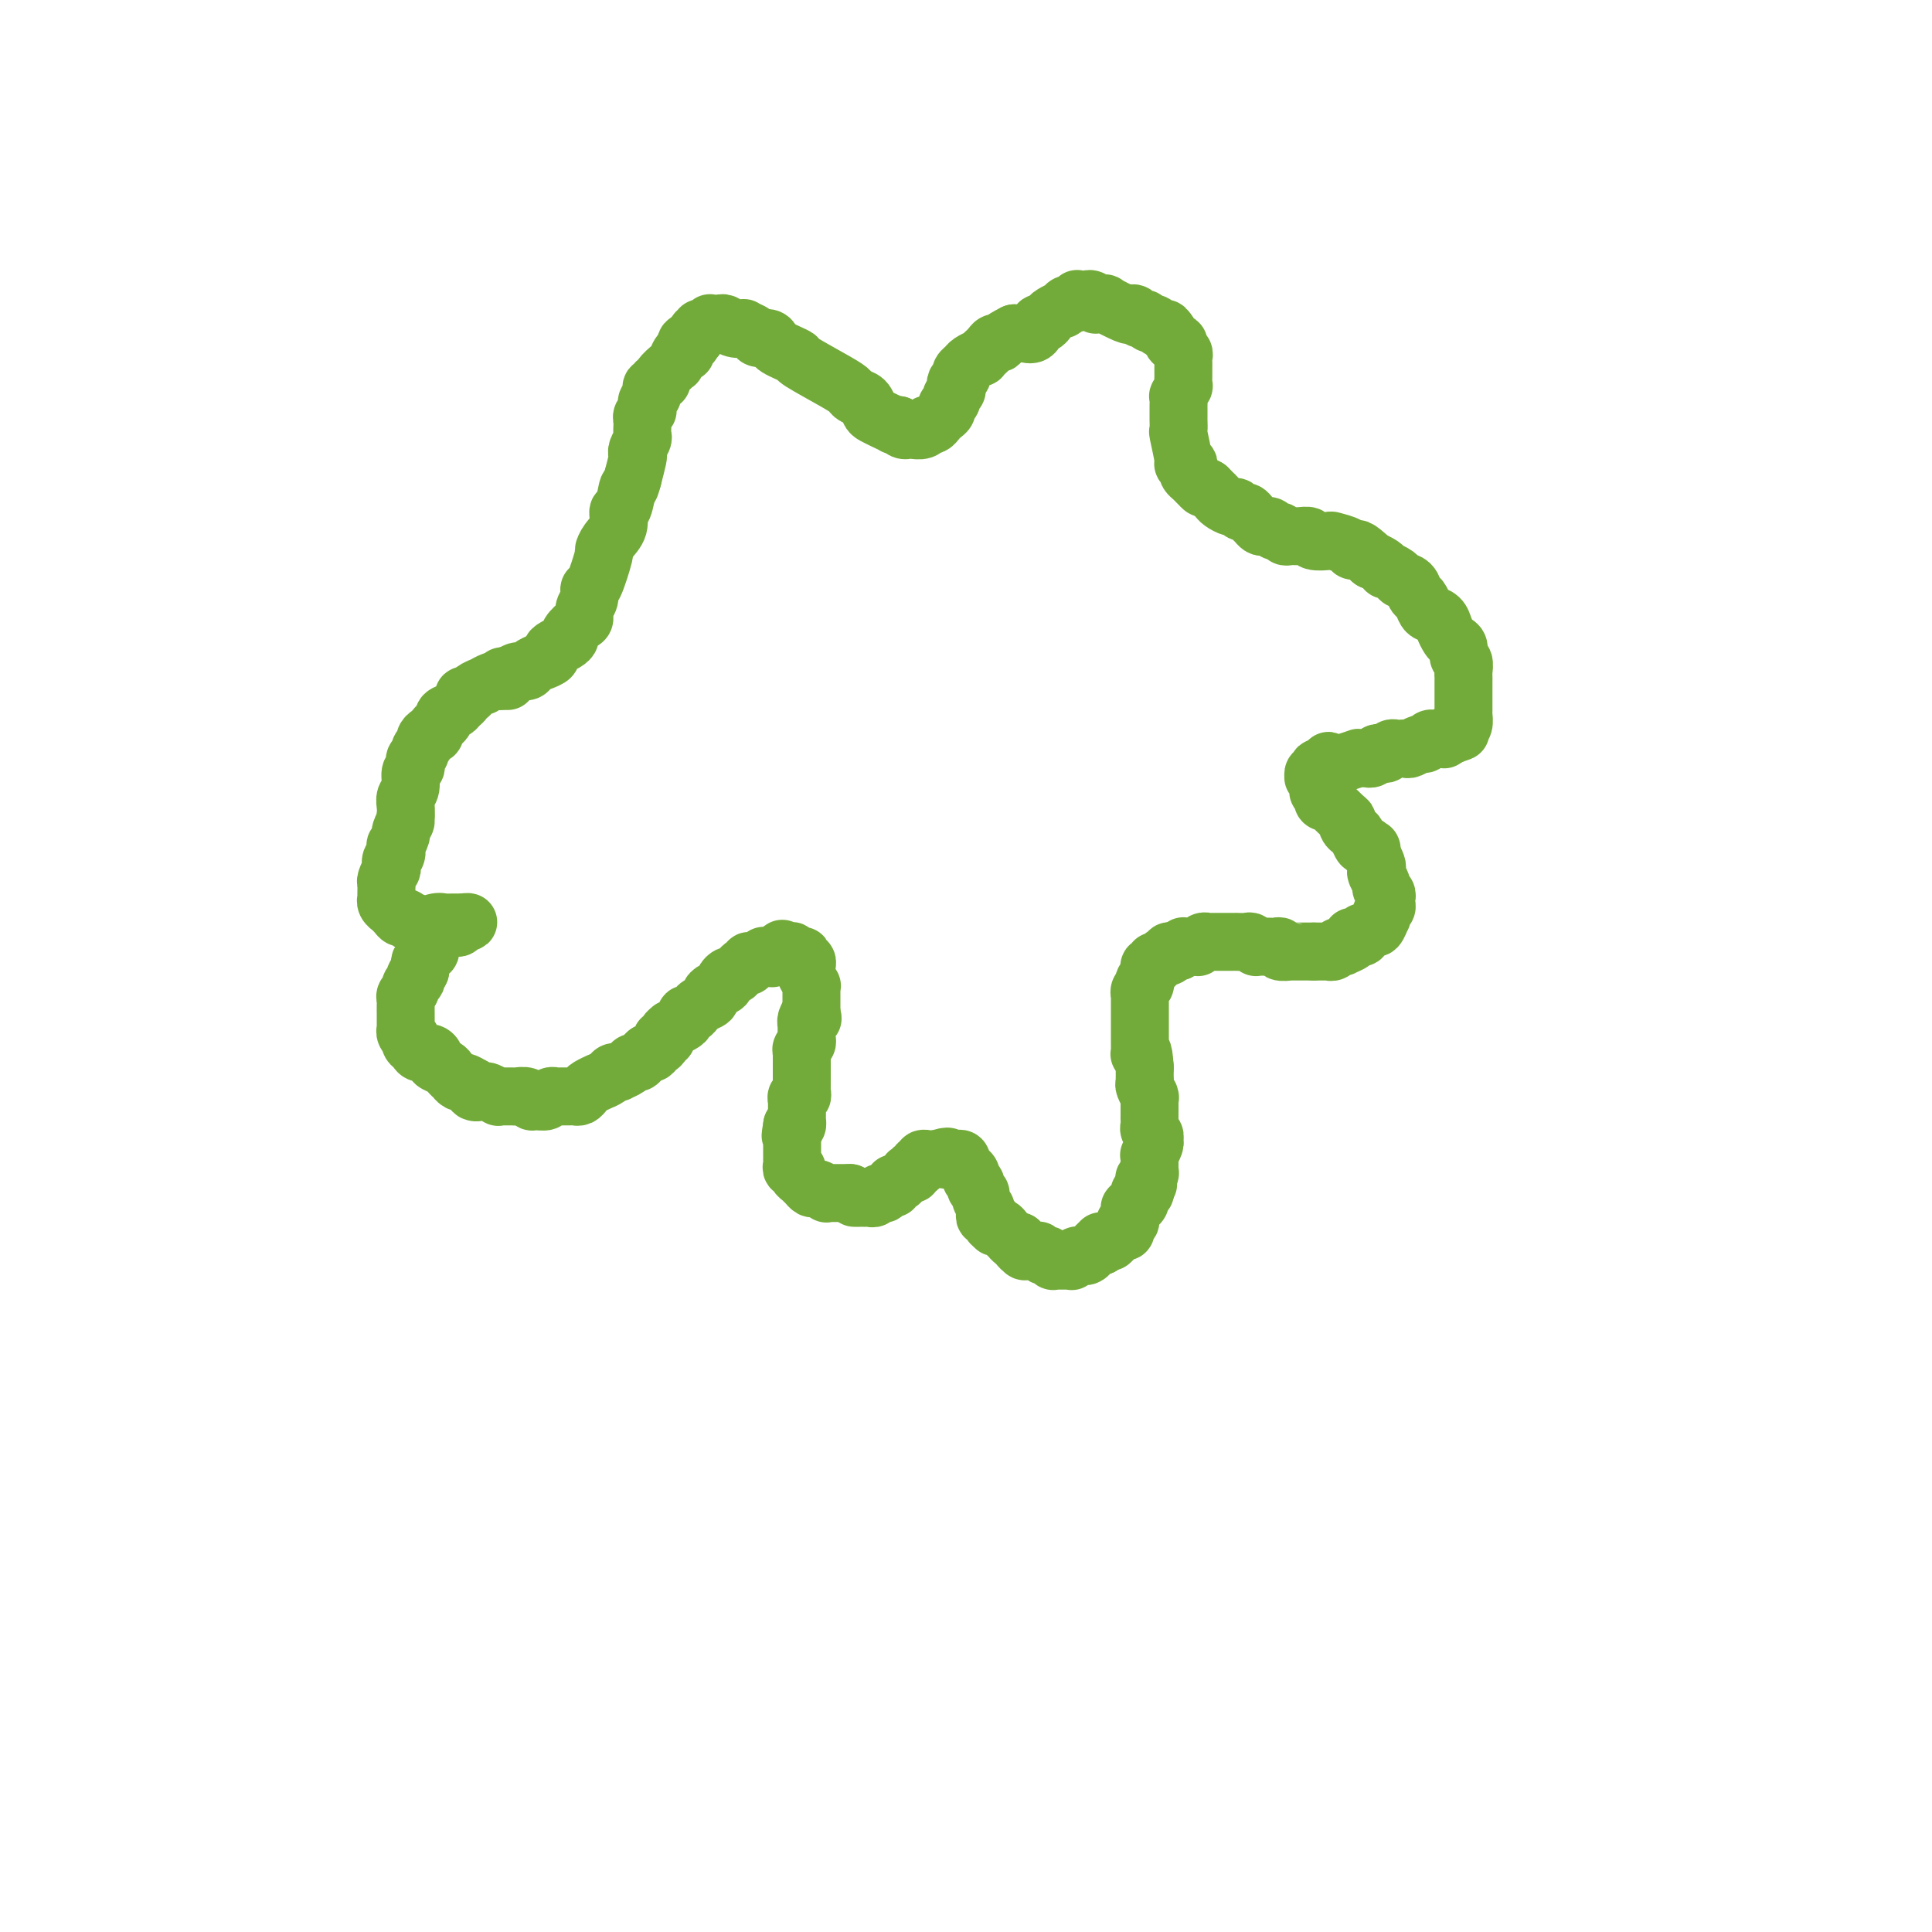 <svg viewBox='0 0 400 400' version='1.1' xmlns='http://www.w3.org/2000/svg' xmlns:xlink='http://www.w3.org/1999/xlink'><g fill='none' stroke='#73AB3A' stroke-width='12' stroke-linecap='round' stroke-linejoin='round'><path d='M105,141c0.086,0.002 0.173,0.005 0,0c-0.173,-0.005 -0.605,-0.016 -1,0c-0.395,0.016 -0.754,0.060 -1,0c-0.246,-0.060 -0.380,-0.222 -1,0c-0.620,0.222 -1.725,0.829 -2,1c-0.275,0.171 0.281,-0.095 0,0c-0.281,0.095 -1.399,0.550 -2,1c-0.601,0.450 -0.685,0.894 -1,1c-0.315,0.106 -0.863,-0.126 -1,0c-0.137,0.126 0.136,0.611 0,1c-0.136,0.389 -0.680,0.682 -1,1c-0.320,0.318 -0.415,0.662 -1,1c-0.585,0.338 -1.659,0.669 -2,1c-0.341,0.331 0.049,0.662 0,1c-0.049,0.338 -0.539,0.682 -1,1c-0.461,0.318 -0.893,0.610 -1,1c-0.107,0.390 0.111,0.878 0,1c-0.111,0.122 -0.551,-0.122 -1,0c-0.449,0.122 -0.909,0.610 -1,1c-0.091,0.390 0.185,0.682 0,1c-0.185,0.318 -0.833,0.663 -1,1c-0.167,0.337 0.147,0.666 0,1c-0.147,0.334 -0.756,0.674 -1,1c-0.244,0.326 -0.122,0.640 0,1c0.122,0.360 0.243,0.768 0,1c-0.243,0.232 -0.850,0.289 -1,1c-0.150,0.711 0.156,2.077 0,3c-0.156,0.923 -0.773,1.402 -1,2c-0.227,0.598 -0.065,1.314 0,2c0.065,0.686 0.032,1.343 0,2'/><path d='M84,169c-0.554,2.587 0.062,1.055 0,1c-0.062,-0.055 -0.800,1.365 -1,2c-0.200,0.635 0.139,0.483 0,1c-0.139,0.517 -0.755,1.702 -1,2c-0.245,0.298 -0.117,-0.290 0,0c0.117,0.290 0.224,1.457 0,2c-0.224,0.543 -0.778,0.460 -1,1c-0.222,0.540 -0.112,1.701 0,2c0.112,0.299 0.226,-0.266 0,0c-0.226,0.266 -0.792,1.363 -1,2c-0.208,0.637 -0.057,0.814 0,1c0.057,0.186 0.019,0.379 0,1c-0.019,0.621 -0.020,1.668 0,2c0.020,0.332 0.061,-0.052 0,0c-0.061,0.052 -0.224,0.540 0,1c0.224,0.460 0.833,0.893 1,1c0.167,0.107 -0.110,-0.111 0,0c0.110,0.111 0.607,0.550 1,1c0.393,0.450 0.681,0.910 1,1c0.319,0.090 0.669,-0.190 1,0c0.331,0.190 0.642,0.850 1,1c0.358,0.150 0.763,-0.208 1,0c0.237,0.208 0.305,0.984 1,1c0.695,0.016 2.018,-0.728 3,-1c0.982,-0.272 1.622,-0.073 2,0c0.378,0.073 0.493,0.020 1,0c0.507,-0.020 1.406,-0.005 2,0c0.594,0.005 0.884,0.002 1,0c0.116,-0.002 0.058,-0.001 0,0'/><path d='M96,191c1.754,-0.061 0.638,-0.212 0,0c-0.638,0.212 -0.797,0.789 -1,1c-0.203,0.211 -0.451,0.057 -1,0c-0.549,-0.057 -1.401,-0.016 -2,0c-0.599,0.016 -0.945,0.008 -1,0c-0.055,-0.008 0.183,-0.017 0,0c-0.183,0.017 -0.785,0.060 -1,0c-0.215,-0.060 -0.044,-0.222 0,0c0.044,0.222 -0.041,0.829 0,1c0.041,0.171 0.207,-0.094 0,0c-0.207,0.094 -0.787,0.546 -1,1c-0.213,0.454 -0.057,0.910 0,1c0.057,0.090 0.016,-0.187 0,0c-0.016,0.187 -0.007,0.838 0,1c0.007,0.162 0.012,-0.164 0,0c-0.012,0.164 -0.042,0.817 0,1c0.042,0.183 0.155,-0.106 0,0c-0.155,0.106 -0.578,0.606 -1,1c-0.422,0.394 -0.844,0.683 -1,1c-0.156,0.317 -0.044,0.662 0,1c0.044,0.338 0.022,0.669 0,1'/><path d='M87,201c-0.531,1.245 -0.859,0.858 -1,1c-0.141,0.142 -0.094,0.811 0,1c0.094,0.189 0.235,-0.104 0,0c-0.235,0.104 -0.848,0.604 -1,1c-0.152,0.396 0.155,0.688 0,1c-0.155,0.312 -0.774,0.643 -1,1c-0.226,0.357 -0.061,0.740 0,1c0.061,0.260 0.016,0.398 0,1c-0.016,0.602 -0.004,1.668 0,2c0.004,0.332 0.001,-0.069 0,0c-0.001,0.069 -0.001,0.610 0,1c0.001,0.390 0.004,0.630 0,1c-0.004,0.370 -0.015,0.869 0,1c0.015,0.131 0.056,-0.105 0,0c-0.056,0.105 -0.208,0.553 0,1c0.208,0.447 0.776,0.894 1,1c0.224,0.106 0.105,-0.130 0,0c-0.105,0.130 -0.196,0.626 0,1c0.196,0.374 0.678,0.625 1,1c0.322,0.375 0.486,0.874 1,1c0.514,0.126 1.380,-0.121 2,0c0.620,0.121 0.993,0.611 1,1c0.007,0.389 -0.353,0.678 0,1c0.353,0.322 1.418,0.679 2,1c0.582,0.321 0.680,0.607 1,1c0.320,0.393 0.862,0.893 1,1c0.138,0.107 -0.128,-0.177 0,0c0.128,0.177 0.650,0.817 1,1c0.350,0.183 0.529,-0.091 1,0c0.471,0.091 1.236,0.545 2,1'/><path d='M98,225c1.897,1.614 0.140,1.151 0,1c-0.140,-0.151 1.337,0.012 2,0c0.663,-0.012 0.510,-0.200 1,0c0.490,0.200 1.622,0.786 2,1c0.378,0.214 0.003,0.056 0,0c-0.003,-0.056 0.367,-0.011 1,0c0.633,0.011 1.531,-0.011 2,0c0.469,0.011 0.511,0.057 1,0c0.489,-0.057 1.426,-0.215 2,0c0.574,0.215 0.784,0.804 1,1c0.216,0.196 0.438,0.000 1,0c0.562,-0.000 1.464,0.196 2,0c0.536,-0.196 0.707,-0.785 1,-1c0.293,-0.215 0.708,-0.057 1,0c0.292,0.057 0.460,0.012 1,0c0.540,-0.012 1.453,0.008 2,0c0.547,-0.008 0.729,-0.045 1,0c0.271,0.045 0.631,0.170 1,0c0.369,-0.170 0.747,-0.637 1,-1c0.253,-0.363 0.382,-0.623 1,-1c0.618,-0.377 1.725,-0.872 2,-1c0.275,-0.128 -0.282,0.110 0,0c0.282,-0.110 1.403,-0.568 2,-1c0.597,-0.432 0.671,-0.838 1,-1c0.329,-0.162 0.914,-0.081 1,0c0.086,0.081 -0.328,0.162 0,0c0.328,-0.162 1.397,-0.568 2,-1c0.603,-0.432 0.739,-0.889 1,-1c0.261,-0.111 0.647,0.124 1,0c0.353,-0.124 0.672,-0.607 1,-1c0.328,-0.393 0.664,-0.697 1,-1'/><path d='M134,218c2.504,-1.343 1.263,-0.202 1,0c-0.263,0.202 0.450,-0.537 1,-1c0.550,-0.463 0.936,-0.650 1,-1c0.064,-0.350 -0.195,-0.864 0,-1c0.195,-0.136 0.843,0.104 1,0c0.157,-0.104 -0.178,-0.552 0,-1c0.178,-0.448 0.870,-0.894 1,-1c0.130,-0.106 -0.302,0.130 0,0c0.302,-0.130 1.338,-0.626 2,-1c0.662,-0.374 0.950,-0.625 1,-1c0.050,-0.375 -0.137,-0.874 0,-1c0.137,-0.126 0.596,0.121 1,0c0.404,-0.121 0.751,-0.610 1,-1c0.249,-0.390 0.400,-0.682 1,-1c0.600,-0.318 1.648,-0.662 2,-1c0.352,-0.338 0.006,-0.669 0,-1c-0.006,-0.331 0.327,-0.662 1,-1c0.673,-0.338 1.686,-0.682 2,-1c0.314,-0.318 -0.071,-0.611 0,-1c0.071,-0.389 0.597,-0.874 1,-1c0.403,-0.126 0.682,0.106 1,0c0.318,-0.106 0.675,-0.549 1,-1c0.325,-0.451 0.617,-0.909 1,-1c0.383,-0.091 0.858,0.186 1,0c0.142,-0.186 -0.050,-0.834 0,-1c0.050,-0.166 0.342,0.152 1,0c0.658,-0.152 1.681,-0.773 2,-1c0.319,-0.227 -0.068,-0.061 0,0c0.068,0.061 0.591,0.017 1,0c0.409,-0.017 0.705,-0.009 1,0'/><path d='M160,198c3.958,-3.090 0.854,-0.814 0,0c-0.854,0.814 0.540,0.165 1,0c0.460,-0.165 -0.016,0.152 0,0c0.016,-0.152 0.525,-0.774 1,-1c0.475,-0.226 0.916,-0.057 1,0c0.084,0.057 -0.189,0.001 0,0c0.189,-0.001 0.839,0.053 1,0c0.161,-0.053 -0.167,-0.211 0,0c0.167,0.211 0.828,0.793 1,1c0.172,0.207 -0.146,0.040 0,0c0.146,-0.040 0.757,0.046 1,0c0.243,-0.046 0.118,-0.223 0,0c-0.118,0.223 -0.228,0.847 0,1c0.228,0.153 0.793,-0.165 1,0c0.207,0.165 0.054,0.813 0,1c-0.054,0.187 -0.011,-0.086 0,0c0.011,0.086 -0.011,0.530 0,1c0.011,0.470 0.056,0.967 0,1c-0.056,0.033 -0.211,-0.398 0,0c0.211,0.398 0.789,1.626 1,2c0.211,0.374 0.057,-0.107 0,0c-0.057,0.107 -0.015,0.803 0,1c0.015,0.197 0.004,-0.106 0,0c-0.004,0.106 -0.001,0.621 0,1c0.001,0.379 0.000,0.623 0,1c-0.000,0.377 -0.000,0.888 0,1c0.000,0.112 0.000,-0.176 0,0c-0.000,0.176 -0.000,0.817 0,1c0.000,0.183 0.000,-0.090 0,0c-0.000,0.090 -0.000,0.545 0,1'/><path d='M168,210c0.370,1.813 0.295,0.345 0,0c-0.295,-0.345 -0.811,0.433 -1,1c-0.189,0.567 -0.051,0.922 0,1c0.051,0.078 0.013,-0.120 0,0c-0.013,0.120 -0.003,0.557 0,1c0.003,0.443 -0.003,0.892 0,1c0.003,0.108 0.015,-0.126 0,0c-0.015,0.126 -0.057,0.612 0,1c0.057,0.388 0.211,0.677 0,1c-0.211,0.323 -0.789,0.678 -1,1c-0.211,0.322 -0.057,0.611 0,1c0.057,0.389 0.015,0.878 0,1c-0.015,0.122 -0.004,-0.122 0,0c0.004,0.122 0.001,0.610 0,1c-0.001,0.390 -0.000,0.682 0,1c0.000,0.318 -0.000,0.662 0,1c0.000,0.338 0.001,0.669 0,1c-0.001,0.331 -0.004,0.662 0,1c0.004,0.338 0.015,0.682 0,1c-0.015,0.318 -0.057,0.610 0,1c0.057,0.390 0.211,0.878 0,1c-0.211,0.122 -0.789,-0.122 -1,0c-0.211,0.122 -0.057,0.611 0,1c0.057,0.389 0.015,0.678 0,1c-0.015,0.322 -0.003,0.679 0,1c0.003,0.321 -0.002,0.608 0,1c0.002,0.392 0.011,0.889 0,1c-0.011,0.111 -0.041,-0.162 0,0c0.041,0.162 0.155,0.761 0,1c-0.155,0.239 -0.577,0.120 -1,0'/><path d='M164,233c-0.619,3.735 -0.166,1.574 0,1c0.166,-0.574 0.044,0.439 0,1c-0.044,0.561 -0.012,0.671 0,1c0.012,0.329 0.003,0.877 0,1c-0.003,0.123 -0.001,-0.178 0,0c0.001,0.178 0.000,0.836 0,1c-0.000,0.164 -0.000,-0.167 0,0c0.000,0.167 0.000,0.832 0,1c-0.000,0.168 -0.001,-0.161 0,0c0.001,0.161 0.004,0.813 0,1c-0.004,0.187 -0.016,-0.091 0,0c0.016,0.091 0.061,0.550 0,1c-0.061,0.450 -0.228,0.890 0,1c0.228,0.110 0.850,-0.110 1,0c0.150,0.110 -0.171,0.550 0,1c0.171,0.450 0.834,0.909 1,1c0.166,0.091 -0.164,-0.187 0,0c0.164,0.187 0.822,0.838 1,1c0.178,0.162 -0.125,-0.167 0,0c0.125,0.167 0.678,0.829 1,1c0.322,0.171 0.415,-0.150 1,0c0.585,0.150 1.663,0.772 2,1c0.337,0.228 -0.068,0.061 0,0c0.068,-0.061 0.610,-0.016 1,0c0.390,0.016 0.629,0.004 1,0c0.371,-0.004 0.873,-0.001 1,0c0.127,0.001 -0.120,0.000 0,0c0.120,-0.000 0.606,-0.000 1,0c0.394,0.000 0.697,0.000 1,0'/><path d='M176,247c2.080,1.000 1.279,1.000 1,1c-0.279,0.000 -0.037,0.000 0,0c0.037,-0.000 -0.131,-0.000 0,0c0.131,0.000 0.560,0.001 1,0c0.440,-0.001 0.891,-0.004 1,0c0.109,0.004 -0.125,0.015 0,0c0.125,-0.015 0.607,-0.055 1,0c0.393,0.055 0.696,0.207 1,0c0.304,-0.207 0.607,-0.772 1,-1c0.393,-0.228 0.875,-0.118 1,0c0.125,0.118 -0.107,0.243 0,0c0.107,-0.243 0.555,-0.854 1,-1c0.445,-0.146 0.889,0.172 1,0c0.111,-0.172 -0.110,-0.834 0,-1c0.110,-0.166 0.550,0.166 1,0c0.450,-0.166 0.909,-0.828 1,-1c0.091,-0.172 -0.187,0.146 0,0c0.187,-0.146 0.839,-0.756 1,-1c0.161,-0.244 -0.168,-0.122 0,0c0.168,0.122 0.834,0.244 1,0c0.166,-0.244 -0.167,-0.854 0,-1c0.167,-0.146 0.833,0.171 1,0c0.167,-0.171 -0.165,-0.830 0,-1c0.165,-0.170 0.828,0.151 1,0c0.172,-0.151 -0.147,-0.772 0,-1c0.147,-0.228 0.760,-0.061 1,0c0.240,0.061 0.105,0.016 0,0c-0.105,-0.016 -0.182,-0.004 0,0c0.182,0.004 0.623,0.001 1,0c0.377,-0.001 0.688,-0.001 1,0'/><path d='M194,240c3.193,-1.083 2.175,-0.290 2,0c-0.175,0.290 0.493,0.077 1,0c0.507,-0.077 0.854,-0.016 1,0c0.146,0.016 0.091,-0.011 0,0c-0.091,0.011 -0.216,0.059 0,0c0.216,-0.059 0.775,-0.227 1,0c0.225,0.227 0.117,0.848 0,1c-0.117,0.152 -0.243,-0.167 0,0c0.243,0.167 0.854,0.818 1,1c0.146,0.182 -0.172,-0.106 0,0c0.172,0.106 0.835,0.606 1,1c0.165,0.394 -0.167,0.682 0,1c0.167,0.318 0.833,0.667 1,1c0.167,0.333 -0.166,0.649 0,1c0.166,0.351 0.829,0.738 1,1c0.171,0.262 -0.151,0.400 0,1c0.151,0.600 0.777,1.663 1,2c0.223,0.337 0.045,-0.050 0,0c-0.045,0.050 0.045,0.539 0,1c-0.045,0.461 -0.223,0.894 0,1c0.223,0.106 0.847,-0.116 1,0c0.153,0.116 -0.167,0.570 0,1c0.167,0.430 0.819,0.837 1,1c0.181,0.163 -0.110,0.081 0,0c0.110,-0.081 0.621,-0.162 1,0c0.379,0.162 0.626,0.565 1,1c0.374,0.435 0.873,0.900 1,1c0.127,0.100 -0.120,-0.165 0,0c0.120,0.165 0.606,0.762 1,1c0.394,0.238 0.697,0.119 1,0'/><path d='M211,257c1.636,2.563 0.228,1.471 0,1c-0.228,-0.471 0.726,-0.323 1,0c0.274,0.323 -0.133,0.819 0,1c0.133,0.181 0.805,0.048 1,0c0.195,-0.048 -0.089,-0.009 0,0c0.089,0.009 0.550,-0.011 1,0c0.450,0.011 0.890,0.055 1,0c0.110,-0.055 -0.110,-0.207 0,0c0.110,0.207 0.550,0.773 1,1c0.450,0.227 0.909,0.113 1,0c0.091,-0.113 -0.187,-0.227 0,0c0.187,0.227 0.839,0.793 1,1c0.161,0.207 -0.168,0.056 0,0c0.168,-0.056 0.832,-0.015 1,0c0.168,0.015 -0.162,0.004 0,0c0.162,-0.004 0.814,-0.001 1,0c0.186,0.001 -0.095,0.001 0,0c0.095,-0.001 0.565,-0.004 1,0c0.435,0.004 0.833,0.015 1,0c0.167,-0.015 0.101,-0.057 0,0c-0.101,0.057 -0.238,0.211 0,0c0.238,-0.211 0.851,-0.788 1,-1c0.149,-0.212 -0.166,-0.061 0,0c0.166,0.061 0.814,0.031 1,0c0.186,-0.031 -0.090,-0.065 0,0c0.090,0.065 0.545,0.228 1,0c0.455,-0.228 0.909,-0.846 1,-1c0.091,-0.154 -0.182,0.154 0,0c0.182,-0.154 0.818,-0.772 1,-1c0.182,-0.228 -0.091,-0.065 0,0c0.091,0.065 0.545,0.033 1,0'/><path d='M228,258c1.348,-0.690 0.216,-0.916 0,-1c-0.216,-0.084 0.482,-0.026 1,0c0.518,0.026 0.857,0.021 1,0c0.143,-0.021 0.090,-0.057 0,0c-0.090,0.057 -0.218,0.207 0,0c0.218,-0.207 0.780,-0.773 1,-1c0.220,-0.227 0.098,-0.116 0,0c-0.098,0.116 -0.171,0.237 0,0c0.171,-0.237 0.585,-0.832 1,-1c0.415,-0.168 0.829,0.091 1,0c0.171,-0.091 0.098,-0.531 0,-1c-0.098,-0.469 -0.223,-0.967 0,-1c0.223,-0.033 0.792,0.397 1,0c0.208,-0.397 0.055,-1.623 0,-2c-0.055,-0.377 -0.011,0.095 0,0c0.011,-0.095 -0.012,-0.757 0,-1c0.012,-0.243 0.060,-0.068 0,0c-0.060,0.068 -0.226,0.028 0,0c0.226,-0.028 0.845,-0.046 1,0c0.155,0.046 -0.155,0.156 0,0c0.155,-0.156 0.773,-0.577 1,-1c0.227,-0.423 0.061,-0.849 0,-1c-0.061,-0.151 -0.017,-0.027 0,0c0.017,0.027 0.008,-0.045 0,0c-0.008,0.045 -0.016,0.205 0,0c0.016,-0.205 0.056,-0.777 0,-1c-0.056,-0.223 -0.207,-0.099 0,0c0.207,0.099 0.774,0.171 1,0c0.226,-0.171 0.113,-0.586 0,-1'/><path d='M237,246c1.392,-1.791 0.372,-0.269 0,0c-0.372,0.269 -0.096,-0.716 0,-1c0.096,-0.284 0.012,0.133 0,0c-0.012,-0.133 0.049,-0.818 0,-1c-0.049,-0.182 -0.209,0.137 0,0c0.209,-0.137 0.788,-0.731 1,-1c0.212,-0.269 0.056,-0.214 0,0c-0.056,0.214 -0.011,0.586 0,0c0.011,-0.586 -0.011,-2.132 0,-3c0.011,-0.868 0.057,-1.059 0,-1c-0.057,0.059 -0.215,0.367 0,0c0.215,-0.367 0.804,-1.408 1,-2c0.196,-0.592 0.000,-0.736 0,-1c-0.000,-0.264 0.196,-0.648 0,-1c-0.196,-0.352 -0.785,-0.672 -1,-1c-0.215,-0.328 -0.058,-0.664 0,-1c0.058,-0.336 0.016,-0.672 0,-1c-0.016,-0.328 -0.004,-0.649 0,-1c0.004,-0.351 0.002,-0.733 0,-1c-0.002,-0.267 -0.004,-0.418 0,-1c0.004,-0.582 0.015,-1.594 0,-2c-0.015,-0.406 -0.057,-0.204 0,0c0.057,0.204 0.211,0.410 0,0c-0.211,-0.410 -0.789,-1.438 -1,-2c-0.211,-0.562 -0.057,-0.659 0,-1c0.057,-0.341 0.015,-0.926 0,-1c-0.015,-0.074 -0.004,0.365 0,0c0.004,-0.365 0.001,-1.533 0,-2c-0.001,-0.467 -0.001,-0.234 0,0'/><path d='M237,221c-0.226,-4.560 -0.793,-3.460 -1,-3c-0.207,0.460 -0.056,0.282 0,0c0.056,-0.282 0.015,-0.666 0,-1c-0.015,-0.334 -0.004,-0.618 0,-1c0.004,-0.382 0.001,-0.863 0,-1c-0.001,-0.137 -0.000,0.069 0,0c0.000,-0.069 0.000,-0.413 0,-1c-0.000,-0.587 -0.000,-1.418 0,-2c0.000,-0.582 0.000,-0.915 0,-1c-0.000,-0.085 -0.000,0.078 0,0c0.000,-0.078 0.000,-0.398 0,-1c-0.000,-0.602 -0.001,-1.485 0,-2c0.001,-0.515 0.004,-0.663 0,-1c-0.004,-0.337 -0.015,-0.865 0,-1c0.015,-0.135 0.055,0.123 0,0c-0.055,-0.123 -0.207,-0.628 0,-1c0.207,-0.372 0.772,-0.611 1,-1c0.228,-0.389 0.118,-0.926 0,-1c-0.118,-0.074 -0.242,0.316 0,0c0.242,-0.316 0.852,-1.338 1,-2c0.148,-0.662 -0.167,-0.966 0,-1c0.167,-0.034 0.814,0.201 1,0c0.186,-0.201 -0.090,-0.837 0,-1c0.090,-0.163 0.545,0.149 1,0c0.455,-0.149 0.909,-0.758 1,-1c0.091,-0.242 -0.183,-0.117 0,0c0.183,0.117 0.822,0.227 1,0c0.178,-0.227 -0.106,-0.792 0,-1c0.106,-0.208 0.602,-0.059 1,0c0.398,0.059 0.699,0.030 1,0'/><path d='M244,197c1.415,-1.464 0.953,-1.123 1,-1c0.047,0.123 0.604,0.029 1,0c0.396,-0.029 0.631,0.006 1,0c0.369,-0.006 0.871,-0.054 1,0c0.129,0.054 -0.116,0.211 0,0c0.116,-0.211 0.595,-0.789 1,-1c0.405,-0.211 0.738,-0.057 1,0c0.262,0.057 0.453,0.015 1,0c0.547,-0.015 1.451,-0.004 2,0c0.549,0.004 0.742,0.001 1,0c0.258,-0.001 0.579,-0.001 1,0c0.421,0.001 0.940,0.004 1,0c0.060,-0.004 -0.338,-0.015 0,0c0.338,0.015 1.414,0.057 2,0c0.586,-0.057 0.682,-0.211 1,0c0.318,0.211 0.859,0.789 1,1c0.141,0.211 -0.117,0.057 0,0c0.117,-0.057 0.610,-0.016 1,0c0.390,0.016 0.677,0.008 1,0c0.323,-0.008 0.683,-0.016 1,0c0.317,0.016 0.592,0.057 1,0c0.408,-0.057 0.949,-0.211 1,0c0.051,0.211 -0.390,0.789 0,1c0.390,0.211 1.610,0.057 2,0c0.390,-0.057 -0.050,-0.015 0,0c0.050,0.015 0.591,0.004 1,0c0.409,-0.004 0.687,-0.001 1,0c0.313,0.001 0.661,0.000 1,0c0.339,-0.000 0.668,-0.000 1,0c0.332,0.000 0.666,0.000 1,0'/><path d='M272,197c4.570,-0.000 1.994,-0.000 1,0c-0.994,0.000 -0.407,0.001 0,0c0.407,-0.001 0.633,-0.004 1,0c0.367,0.004 0.873,0.015 1,0c0.127,-0.015 -0.126,-0.056 0,0c0.126,0.056 0.630,0.208 1,0c0.370,-0.208 0.607,-0.778 1,-1c0.393,-0.222 0.942,-0.098 1,0c0.058,0.098 -0.374,0.170 0,0c0.374,-0.170 1.554,-0.580 2,-1c0.446,-0.420 0.157,-0.849 0,-1c-0.157,-0.151 -0.183,-0.025 0,0c0.183,0.025 0.574,-0.050 1,0c0.426,0.050 0.888,0.226 1,0c0.112,-0.226 -0.124,-0.853 0,-1c0.124,-0.147 0.608,0.186 1,0c0.392,-0.186 0.693,-0.890 1,-1c0.307,-0.110 0.622,0.374 1,0c0.378,-0.374 0.819,-1.606 1,-2c0.181,-0.394 0.101,0.049 0,0c-0.101,-0.049 -0.222,-0.590 0,-1c0.222,-0.410 0.788,-0.687 1,-1c0.212,-0.313 0.072,-0.660 0,-1c-0.072,-0.340 -0.076,-0.672 0,-1c0.076,-0.328 0.230,-0.651 0,-1c-0.230,-0.349 -0.846,-0.723 -1,-1c-0.154,-0.277 0.152,-0.458 0,-1c-0.152,-0.542 -0.762,-1.444 -1,-2c-0.238,-0.556 -0.102,-0.765 0,-1c0.102,-0.235 0.172,-0.496 0,-1c-0.172,-0.504 -0.586,-1.252 -1,-2'/><path d='M284,177c-0.261,-2.169 0.085,-1.092 0,-1c-0.085,0.092 -0.601,-0.801 -1,-1c-0.399,-0.199 -0.681,0.297 -1,0c-0.319,-0.297 -0.675,-1.387 -1,-2c-0.325,-0.613 -0.621,-0.750 -1,-1c-0.379,-0.250 -0.843,-0.613 -1,-1c-0.157,-0.387 -0.007,-0.796 0,-1c0.007,-0.204 -0.128,-0.201 -1,-1c-0.872,-0.799 -2.481,-2.400 -3,-3c-0.519,-0.600 0.053,-0.198 0,0c-0.053,0.198 -0.732,0.193 -1,0c-0.268,-0.193 -0.125,-0.573 0,-1c0.125,-0.427 0.231,-0.902 0,-1c-0.231,-0.098 -0.798,0.180 -1,0c-0.202,-0.180 -0.040,-0.819 0,-1c0.040,-0.181 -0.042,0.096 0,0c0.042,-0.096 0.206,-0.565 0,-1c-0.206,-0.435 -0.784,-0.835 -1,-1c-0.216,-0.165 -0.072,-0.096 0,0c0.072,0.096 0.072,0.218 0,0c-0.072,-0.218 -0.217,-0.776 0,-1c0.217,-0.224 0.794,-0.113 1,0c0.206,0.113 0.040,0.227 0,0c-0.040,-0.227 0.044,-0.796 0,-1c-0.044,-0.204 -0.218,-0.044 0,0c0.218,0.044 0.828,-0.026 1,0c0.172,0.026 -0.094,0.150 0,0c0.094,-0.150 0.547,-0.575 1,-1'/><path d='M275,158c0.245,-0.928 -0.141,-0.249 0,0c0.141,0.249 0.809,0.066 1,0c0.191,-0.066 -0.096,-0.017 0,0c0.096,0.017 0.573,0.001 1,0c0.427,-0.001 0.803,0.014 1,0c0.197,-0.014 0.213,-0.056 0,0c-0.213,0.056 -0.656,0.211 0,0c0.656,-0.211 2.410,-0.789 3,-1c0.590,-0.211 0.018,-0.056 0,0c-0.018,0.056 0.520,0.011 1,0c0.480,-0.011 0.902,0.011 1,0c0.098,-0.011 -0.128,-0.054 0,0c0.128,0.054 0.612,0.207 1,0c0.388,-0.207 0.681,-0.773 1,-1c0.319,-0.227 0.663,-0.113 1,0c0.337,0.113 0.668,0.226 1,0c0.332,-0.226 0.665,-0.792 1,-1c0.335,-0.208 0.671,-0.060 1,0c0.329,0.060 0.651,0.031 1,0c0.349,-0.031 0.723,-0.065 1,0c0.277,0.065 0.455,0.228 1,0c0.545,-0.228 1.455,-0.846 2,-1c0.545,-0.154 0.724,0.155 1,0c0.276,-0.155 0.648,-0.773 1,-1c0.352,-0.227 0.686,-0.064 1,0c0.314,0.064 0.610,0.027 1,0c0.390,-0.027 0.874,-0.046 1,0c0.126,0.046 -0.107,0.156 0,0c0.107,-0.156 0.553,-0.578 1,-1'/><path d='M300,152c4.106,-0.942 1.871,-0.298 1,0c-0.871,0.298 -0.377,0.250 0,0c0.377,-0.250 0.637,-0.702 1,-1c0.363,-0.298 0.829,-0.442 1,-1c0.171,-0.558 0.046,-1.529 0,-2c-0.046,-0.471 -0.012,-0.441 0,-1c0.012,-0.559 0.003,-1.708 0,-2c-0.003,-0.292 -0.001,0.272 0,0c0.001,-0.272 -0.000,-1.381 0,-2c0.000,-0.619 0.001,-0.747 0,-1c-0.001,-0.253 -0.004,-0.630 0,-1c0.004,-0.370 0.016,-0.733 0,-1c-0.016,-0.267 -0.060,-0.439 0,-1c0.060,-0.561 0.223,-1.512 0,-2c-0.223,-0.488 -0.834,-0.515 -1,-1c-0.166,-0.485 0.111,-1.429 0,-2c-0.111,-0.571 -0.611,-0.769 -1,-1c-0.389,-0.231 -0.668,-0.495 -1,-1c-0.332,-0.505 -0.719,-1.253 -1,-2c-0.281,-0.747 -0.457,-1.495 -1,-2c-0.543,-0.505 -1.454,-0.769 -2,-1c-0.546,-0.231 -0.728,-0.429 -1,-1c-0.272,-0.571 -0.635,-1.515 -1,-2c-0.365,-0.485 -0.732,-0.512 -1,-1c-0.268,-0.488 -0.435,-1.436 -1,-2c-0.565,-0.564 -1.527,-0.742 -2,-1c-0.473,-0.258 -0.458,-0.594 -1,-1c-0.542,-0.406 -1.640,-0.882 -2,-1c-0.360,-0.118 0.018,0.122 0,0c-0.018,-0.122 -0.434,-0.606 -1,-1c-0.566,-0.394 -1.283,-0.697 -2,-1'/><path d='M284,116c-3.479,-3.234 -3.178,-2.320 -3,-2c0.178,0.320 0.233,0.047 0,0c-0.233,-0.047 -0.753,0.132 -1,0c-0.247,-0.132 -0.222,-0.575 -1,-1c-0.778,-0.425 -2.358,-0.832 -3,-1c-0.642,-0.168 -0.347,-0.098 -1,0c-0.653,0.098 -2.255,0.223 -3,0c-0.745,-0.223 -0.633,-0.796 -1,-1c-0.367,-0.204 -1.211,-0.040 -2,0c-0.789,0.040 -1.521,-0.046 -2,0c-0.479,0.046 -0.706,0.222 -1,0c-0.294,-0.222 -0.656,-0.843 -1,-1c-0.344,-0.157 -0.669,0.151 -1,0c-0.331,-0.151 -0.666,-0.761 -1,-1c-0.334,-0.239 -0.667,-0.107 -1,0c-0.333,0.107 -0.667,0.187 -1,0c-0.333,-0.187 -0.667,-0.643 -1,-1c-0.333,-0.357 -0.666,-0.617 -1,-1c-0.334,-0.383 -0.671,-0.890 -1,-1c-0.329,-0.110 -0.651,0.178 -1,0c-0.349,-0.178 -0.723,-0.821 -1,-1c-0.277,-0.179 -0.455,0.107 -1,0c-0.545,-0.107 -1.455,-0.606 -2,-1c-0.545,-0.394 -0.724,-0.683 -1,-1c-0.276,-0.317 -0.650,-0.662 -1,-1c-0.350,-0.338 -0.675,-0.669 -1,-1'/><path d='M250,101c-2.653,-1.499 -1.286,-0.247 -1,0c0.286,0.247 -0.511,-0.512 -1,-1c-0.489,-0.488 -0.671,-0.705 -1,-1c-0.329,-0.295 -0.805,-0.666 -1,-1c-0.195,-0.334 -0.109,-0.630 0,-1c0.109,-0.370 0.239,-0.816 0,-1c-0.239,-0.184 -0.849,-0.108 -1,0c-0.151,0.108 0.156,0.246 0,-1c-0.156,-1.246 -0.774,-3.877 -1,-5c-0.226,-1.123 -0.060,-0.740 0,-1c0.060,-0.260 0.015,-1.164 0,-2c-0.015,-0.836 -0.000,-1.605 0,-2c0.000,-0.395 -0.014,-0.416 0,-1c0.014,-0.584 0.056,-1.733 0,-2c-0.056,-0.267 -0.211,0.346 0,0c0.211,-0.346 0.789,-1.652 1,-2c0.211,-0.348 0.057,0.261 0,0c-0.057,-0.261 -0.015,-1.394 0,-2c0.015,-0.606 0.004,-0.687 0,-1c-0.004,-0.313 0.000,-0.857 0,-1c-0.000,-0.143 -0.004,0.117 0,0c0.004,-0.117 0.016,-0.610 0,-1c-0.016,-0.390 -0.060,-0.677 0,-1c0.060,-0.323 0.223,-0.680 0,-1c-0.223,-0.320 -0.833,-0.601 -1,-1c-0.167,-0.399 0.109,-0.915 0,-1c-0.109,-0.085 -0.603,0.261 -1,0c-0.397,-0.261 -0.699,-1.131 -1,-2'/><path d='M242,69c-0.643,-1.018 -0.750,-1.061 -1,-1c-0.250,0.061 -0.645,0.228 -1,0c-0.355,-0.228 -0.672,-0.849 -1,-1c-0.328,-0.151 -0.666,0.169 -1,0c-0.334,-0.169 -0.663,-0.828 -1,-1c-0.337,-0.172 -0.680,0.142 -1,0c-0.320,-0.142 -0.616,-0.742 -1,-1c-0.384,-0.258 -0.857,-0.175 -1,0c-0.143,0.175 0.043,0.440 -1,0c-1.043,-0.440 -3.316,-1.586 -4,-2c-0.684,-0.414 0.220,-0.097 0,0c-0.220,0.097 -1.564,-0.027 -2,0c-0.436,0.027 0.037,0.204 0,0c-0.037,-0.204 -0.583,-0.788 -1,-1c-0.417,-0.212 -0.703,-0.053 -1,0c-0.297,0.053 -0.604,-0.001 -1,0c-0.396,0.001 -0.881,0.057 -1,0c-0.119,-0.057 0.128,-0.226 0,0c-0.128,0.226 -0.629,0.848 -1,1c-0.371,0.152 -0.610,-0.167 -1,0c-0.390,0.167 -0.930,0.820 -1,1c-0.070,0.180 0.332,-0.111 0,0c-0.332,0.111 -1.397,0.626 -2,1c-0.603,0.374 -0.743,0.608 -1,1c-0.257,0.392 -0.632,0.942 -1,1c-0.368,0.058 -0.728,-0.377 -1,0c-0.272,0.377 -0.454,1.565 -1,2c-0.546,0.435 -1.455,0.117 -2,0c-0.545,-0.117 -0.727,-0.033 -1,0c-0.273,0.033 -0.636,0.017 -1,0'/><path d='M210,69c-3.106,1.547 -2.869,1.916 -3,2c-0.131,0.084 -0.628,-0.117 -1,0c-0.372,0.117 -0.620,0.552 -1,1c-0.380,0.448 -0.893,0.907 -1,1c-0.107,0.093 0.193,-0.182 0,0c-0.193,0.182 -0.878,0.822 -1,1c-0.122,0.178 0.321,-0.106 0,0c-0.321,0.106 -1.406,0.602 -2,1c-0.594,0.398 -0.699,0.698 -1,1c-0.301,0.302 -0.799,0.606 -1,1c-0.201,0.394 -0.105,0.879 0,1c0.105,0.121 0.220,-0.122 0,0c-0.220,0.122 -0.776,0.610 -1,1c-0.224,0.390 -0.117,0.682 0,1c0.117,0.318 0.242,0.663 0,1c-0.242,0.337 -0.852,0.668 -1,1c-0.148,0.332 0.168,0.666 0,1c-0.168,0.334 -0.818,0.668 -1,1c-0.182,0.332 0.105,0.664 0,1c-0.105,0.336 -0.602,0.678 -1,1c-0.398,0.322 -0.697,0.626 -1,1c-0.303,0.374 -0.610,0.818 -1,1c-0.390,0.182 -0.864,0.101 -1,0c-0.136,-0.101 0.066,-0.222 0,0c-0.066,0.222 -0.399,0.789 -1,1c-0.601,0.211 -1.470,0.067 -2,0c-0.530,-0.067 -0.720,-0.056 -1,0c-0.280,0.056 -0.652,0.159 -1,0c-0.348,-0.159 -0.674,-0.579 -1,-1'/><path d='M186,88c-1.217,0.047 -0.759,0.163 -1,0c-0.241,-0.163 -1.182,-0.607 -2,-1c-0.818,-0.393 -1.514,-0.735 -2,-1c-0.486,-0.265 -0.762,-0.453 -1,-1c-0.238,-0.547 -0.440,-1.453 -1,-2c-0.560,-0.547 -1.479,-0.734 -2,-1c-0.521,-0.266 -0.643,-0.610 -1,-1c-0.357,-0.390 -0.950,-0.825 -3,-2c-2.050,-1.175 -5.558,-3.088 -7,-4c-1.442,-0.912 -0.819,-0.823 -1,-1c-0.181,-0.177 -1.166,-0.621 -2,-1c-0.834,-0.379 -1.517,-0.693 -2,-1c-0.483,-0.307 -0.764,-0.608 -1,-1c-0.236,-0.392 -0.426,-0.876 -1,-1c-0.574,-0.124 -1.533,0.111 -2,0c-0.467,-0.111 -0.444,-0.570 -1,-1c-0.556,-0.430 -1.693,-0.833 -2,-1c-0.307,-0.167 0.216,-0.097 0,0c-0.216,0.097 -1.172,0.222 -2,0c-0.828,-0.222 -1.528,-0.793 -2,-1c-0.472,-0.207 -0.718,-0.052 -1,0c-0.282,0.052 -0.601,0.000 -1,0c-0.399,-0.000 -0.876,0.052 -1,0c-0.124,-0.052 0.107,-0.207 0,0c-0.107,0.207 -0.551,0.776 -1,1c-0.449,0.224 -0.904,0.101 -1,0c-0.096,-0.101 0.166,-0.181 0,0c-0.166,0.181 -0.762,0.623 -1,1c-0.238,0.377 -0.119,0.688 0,1'/><path d='M144,70c-1.791,0.527 -1.267,0.843 -1,1c0.267,0.157 0.278,0.155 0,0c-0.278,-0.155 -0.845,-0.462 -1,0c-0.155,0.462 0.103,1.692 0,2c-0.103,0.308 -0.565,-0.308 -1,0c-0.435,0.308 -0.842,1.539 -1,2c-0.158,0.461 -0.066,0.152 0,0c0.066,-0.152 0.105,-0.147 0,0c-0.105,0.147 -0.353,0.436 -1,1c-0.647,0.564 -1.694,1.404 -2,2c-0.306,0.596 0.128,0.947 0,1c-0.128,0.053 -0.818,-0.193 -1,0c-0.182,0.193 0.144,0.825 0,1c-0.144,0.175 -0.756,-0.108 -1,0c-0.244,0.108 -0.118,0.607 0,1c0.118,0.393 0.229,0.679 0,1c-0.229,0.321 -0.797,0.677 -1,1c-0.203,0.323 -0.040,0.612 0,1c0.040,0.388 -0.042,0.877 0,1c0.042,0.123 0.207,-0.118 0,0c-0.207,0.118 -0.787,0.594 -1,1c-0.213,0.406 -0.061,0.742 0,1c0.061,0.258 0.030,0.437 0,1c-0.030,0.563 -0.060,1.511 0,2c0.060,0.489 0.209,0.521 0,1c-0.209,0.479 -0.778,1.407 -1,2c-0.222,0.593 -0.098,0.852 0,1c0.098,0.148 0.171,0.185 0,1c-0.171,0.815 -0.585,2.407 -1,4'/><path d='M131,99c-0.803,3.156 -0.810,1.544 -1,2c-0.190,0.456 -0.563,2.978 -1,4c-0.437,1.022 -0.938,0.545 -1,1c-0.062,0.455 0.317,1.843 0,3c-0.317,1.157 -1.329,2.084 -2,3c-0.671,0.916 -1.002,1.821 -1,2c0.002,0.179 0.336,-0.367 0,1c-0.336,1.367 -1.344,4.646 -2,6c-0.656,1.354 -0.962,0.781 -1,1c-0.038,0.219 0.192,1.228 0,2c-0.192,0.772 -0.807,1.306 -1,2c-0.193,0.694 0.037,1.548 0,2c-0.037,0.452 -0.342,0.502 -1,1c-0.658,0.498 -1.669,1.443 -2,2c-0.331,0.557 0.018,0.727 0,1c-0.018,0.273 -0.403,0.651 -1,1c-0.597,0.349 -1.407,0.671 -2,1c-0.593,0.329 -0.970,0.667 -1,1c-0.030,0.333 0.287,0.663 0,1c-0.287,0.337 -1.177,0.683 -2,1c-0.823,0.317 -1.579,0.607 -2,1c-0.421,0.393 -0.508,0.890 -1,1c-0.492,0.110 -1.390,-0.167 -2,0c-0.610,0.167 -0.931,0.777 -1,1c-0.069,0.223 0.116,0.060 0,0c-0.116,-0.060 -0.531,-0.016 -1,0c-0.469,0.016 -0.991,0.005 -1,0c-0.009,-0.005 0.496,-0.002 1,0'/><path d='M105,140c-2.489,1.867 -0.711,0.533 0,0c0.711,-0.533 0.356,-0.267 0,0'/></g>
</svg>